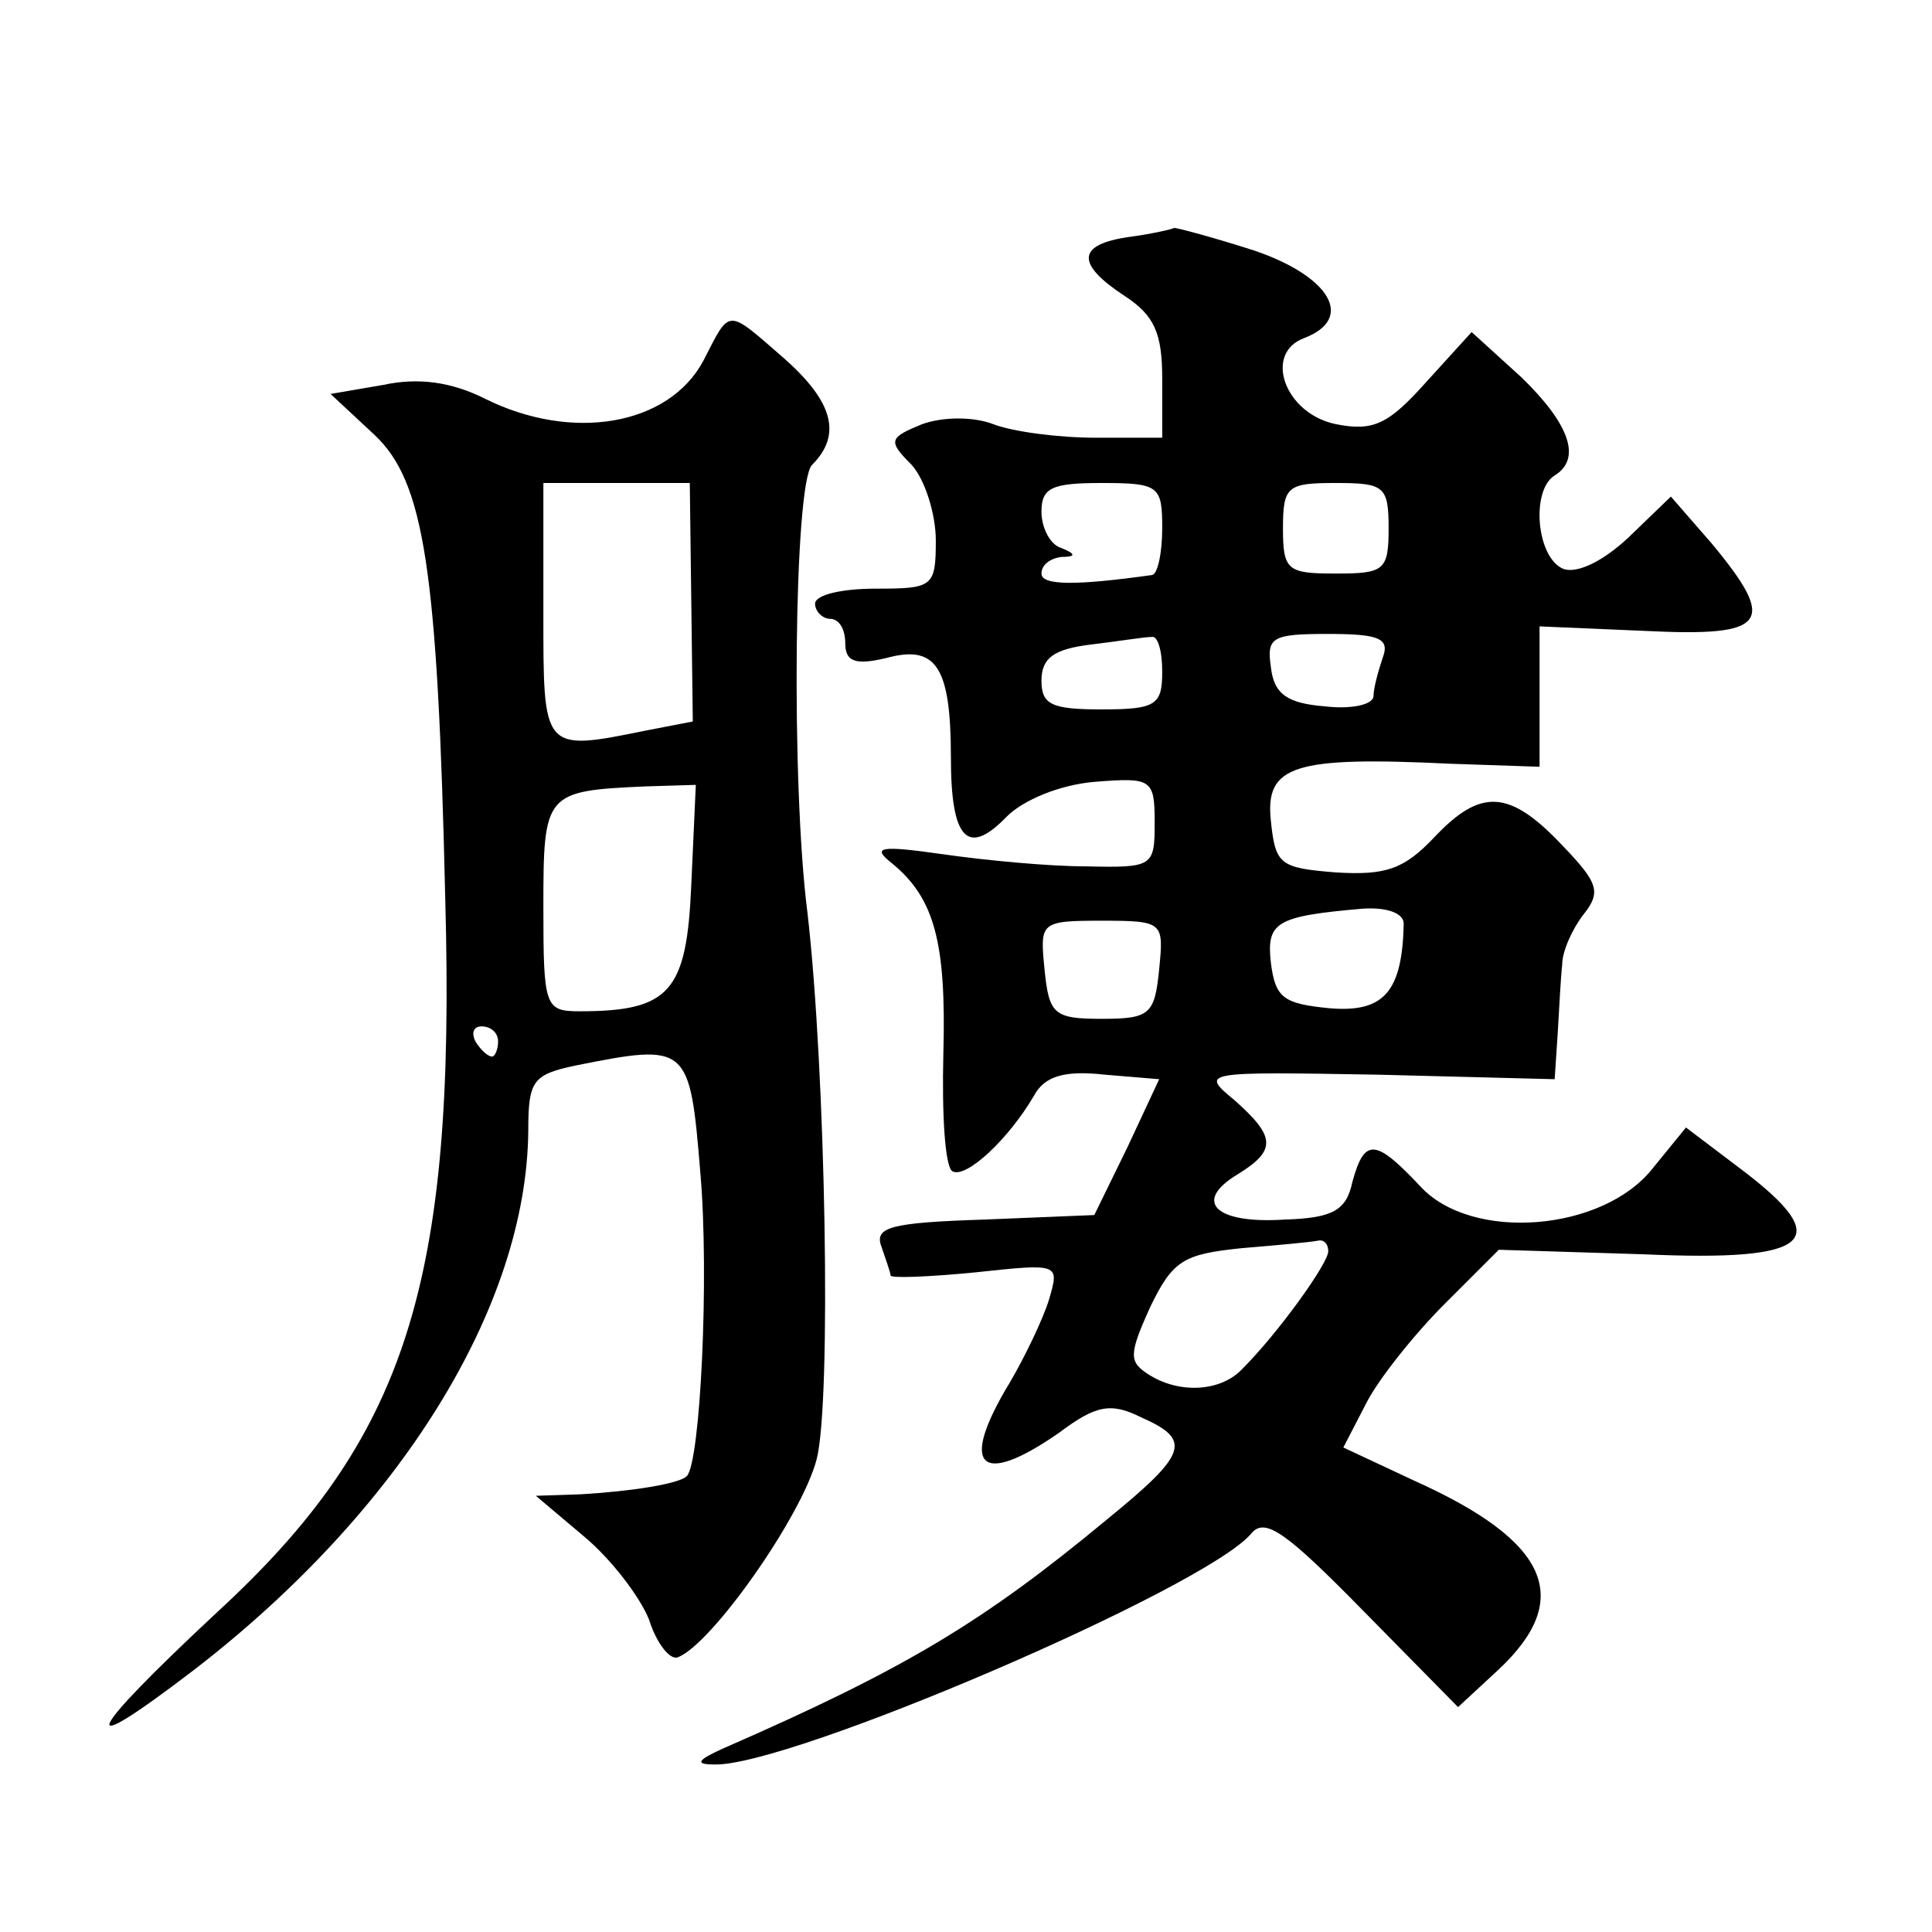 <?xml version="1.0" standalone="no"?>
<!DOCTYPE svg PUBLIC "-//W3C//DTD SVG 20010904//EN"
 "http://www.w3.org/TR/2001/REC-SVG-20010904/DTD/svg10.dtd">
<svg version="1.0" xmlns="http://www.w3.org/2000/svg"
 width="128pt" height="128pt" viewBox="0 0 128 128"
 preserveAspectRatio="xMidYMid meet">
<g transform="translate(0,128) scale(0.1,-0.1)"
fill="#0" stroke="none">
<path d="M748 1123 c-35 -5 -35 -18 -3 -39 20 -13 25 -25 25 -55 l0 -39 -44 0 c-25
0 -55 4 -68 9 -13 5 -33 5 -47 0 -22 -9 -23 -11 -7 -27 9 -10 16 -33 16 -50 0 -31
-2 -32 -40 -32 -22 0 -40 -4 -40 -10 0 -5 5 -10 10 -10 6 0 10 -7 10 -16 0 -12
6 -15 27 -10 33 9 43 -5 43 -66 0 -54 11 -66 37 -39 11 11 35 21 58 23 38 3 40
2 40 -27 0 -29 -1 -30 -45 -29 -25 0 -67 4 -95 8 -42 6 -48 5 -34 -6 28 -23 36
-52 34 -126 -1 -40 1 -75 6 -78 9 -5 37 21 54 50 7 13 20 17 47 14 l36 -3 -21 -45
-22 -45 -73 -3 c-62 -2 -73 -5 -68 -18 3 -9 6 -17 6 -19 0 -2 25 -1 56 2 56 6 56
6 49 -18 -4 -13 -16 -38 -26 -55 -34 -56 -20 -70 33 -33 24 18 34 20 54 10 34 -15
31 -24 -23 -68 -82 -68 -134 -99 -253 -151 -18 -8 -20 -11 -7 -11 49 -2 326 117
356 153 9 11 23 1 74 -51 l63 -64 27 25 c50 47 33 85 -56 125 l-47 22 15 29 c8
16 32 46 52 66 l36 36 96 -3 c112 -5 127 9 65 56 l-37 28 -22 -27 c-33 -42 -120
-49 -154 -12 -30 32 -37 32 -45 3 -4 -19 -13 -24 -45 -25 -46 -3 -61 12 -31 30
26 16 25 25 -2 49 -23 19 -22 19 95 17 l117 -3 2 30 c1 17 2 37 3 46 0 9 7 24 14
33 12 15 10 21 -14 46 -35 37 -54 38 -85 5 -20 -21 -32 -25 -65 -23 -37 3 -40 5
-43 34 -4 37 15 43 119 38 l59 -2 0 46 0 47 70 -3 c81 -4 88 5 44 58 l-27 31 -28
-27 c-17 -16 -34 -24 -43 -21 -18 7 -22 52 -6 62 18 11 10 34 -22 65 l-33 30 -30
-33 c-25 -28 -35 -33 -60 -28 -34 7 -48 47 -21 57 34 13 17 41 -33 58 -28 9 -51
15 -53 15 -2 -1 -15 -4 -30 -6z m22 -193 c0 -16 -3 -31 -7 -31 -50 -7 -73 -7 -73
1 0 6 6 10 13 11 10 0 10 2 0 6 -7 2 -13 13 -13 24 0 16 7 19 40 19 38 0 40 -2
40 -30z m150 0 c0 -28 -3 -30 -35 -30 -32 0 -35 2 -35 30 0 28 3 30 35 30 32 0
35 -2 35 -30z m-150 -95 c0 -22 -4 -25 -40 -25 -33 0 -40 3 -40 19 0 15 8 21 33
24 17 2 35 5 40 5 4 1 7 -9 7 -23z m146 9 c-3 -9 -6 -20 -6 -25 0 -6 -15 -9 -32
-7 -25 2 -34 8 -36 26 -3 20 1 22 38 22 34 0 41 -3 36 -16z m14 -176 c-1 -45 -13
-59 -49 -56 -31 3 -36 7 -39 30 -3 27 3 31 61 36 16 1 27 -3 27 -10z m-162 -30
c-3 -30 -6 -33 -38 -33 -32 0 -35 3 -38 33 -3 31 -3 32 38 32 41 0 41 -1 38 -32z
m112 -187 c0 -8 -33 -54 -57 -78 -14 -15 -42 -17 -63 -3 -12 8 -12 13 2 44 15 31
22 35 60 39 24 2 46 4 51 5 4 1 7 -2 7 -7z M466 1041 c-23 -43 -87 -54 -145 -25
-22 11 -44 14 -67 9 l-35 -6 29 -27 c33 -31 42 -88 47 -308 7 -255 -26 -357 -151
-472 -89 -83 -96 -100 -15 -38 136 105 220 240 221 357 0 33 3 37 31 43 75 15 76
14 83 -71 6 -69 0 -192 -9 -201 -5 -5 -36 -10 -70 -12 l-30 -1 32 -27 c18 -15 37
-40 43 -55 5 -16 14 -27 19 -25 22 8 82 93 92 131 10 38 6 258 -6 362 -11 85 -9
285 3 297 20 20 14 42 -19 71 -38 33 -35 33 -53 -2z m-8 -160 l1 -79 -31 -6 c-69
-14 -68 -14 -68 79 l0 85 49 0 48 0 1 -79z m0 -187 c-3 -71 -14 -84 -74 -84 -23
0 -24 3 -24 69 0 76 1 77 68 80 l33 1 -3 -66z m-128 -104 c0 -5 -2 -10 -4 -10 -3
0 -8 5 -11 10 -3 6 -1 10 4 10 6 0 11 -4 11 -10z"/>
</g>
</svg>
